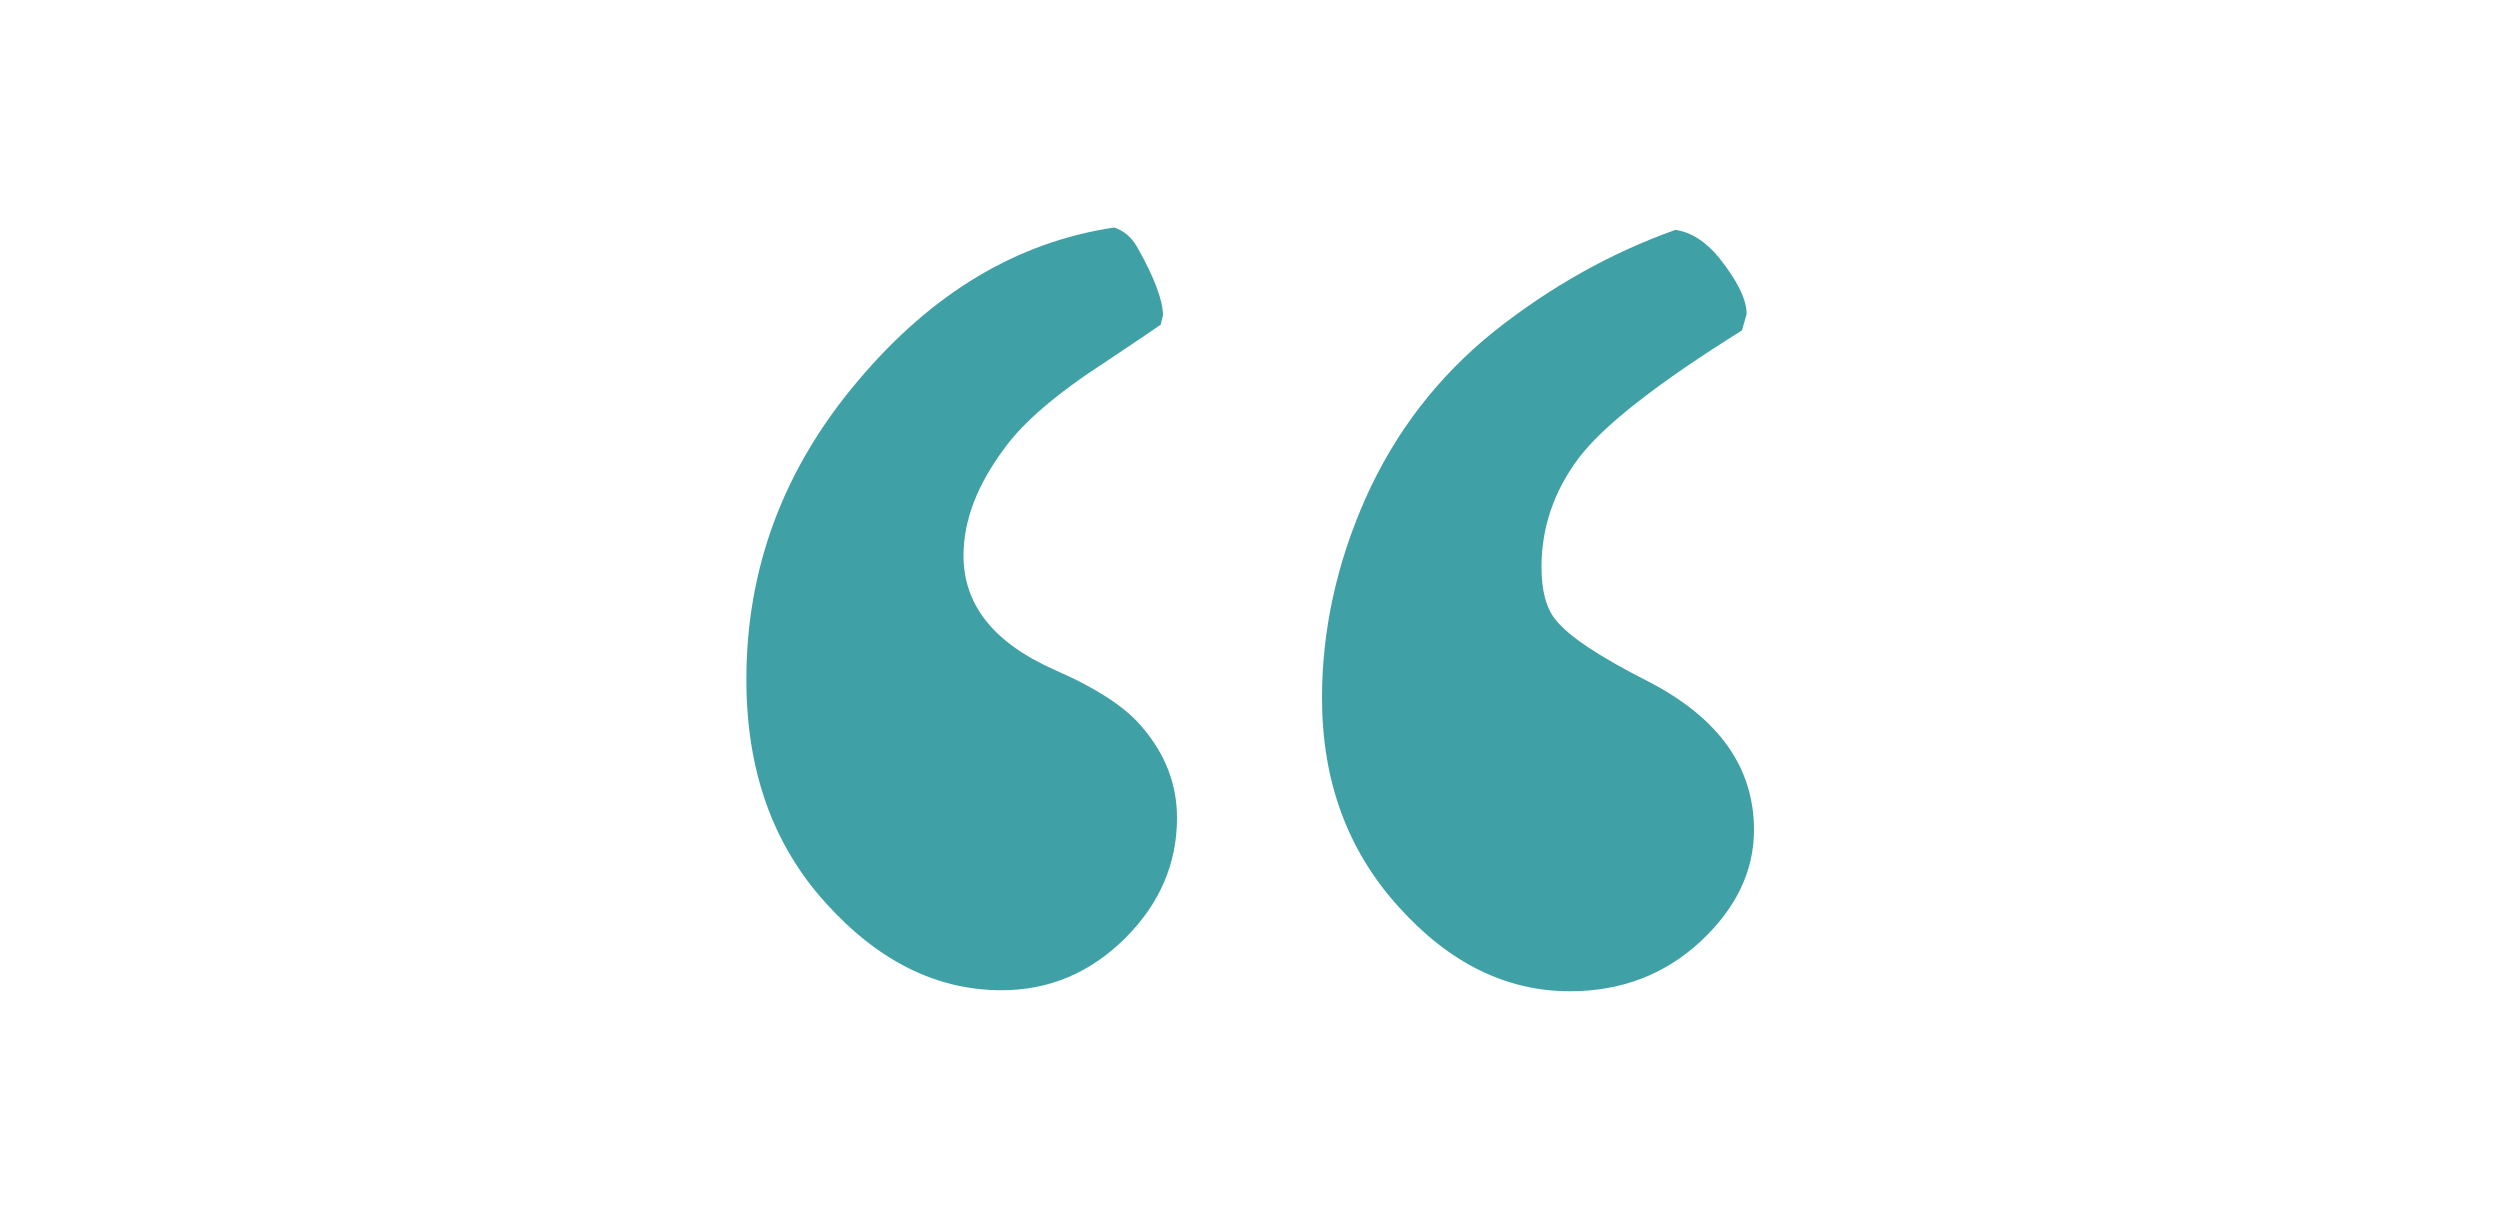 <?xml version="1.0" encoding="utf-8"?>
<!-- Generator: Adobe Illustrator 28.0.0, SVG Export Plug-In . SVG Version: 6.00 Build 0)  -->
<svg version="1.1" id="Laag_1" xmlns="http://www.w3.org/2000/svg" xmlns:xlink="http://www.w3.org/1999/xlink" x="0px" y="0px"
	 viewBox="0 0 748.3 365" style="enable-background:new 0 0 748.3 365;" xml:space="preserve">
<style type="text/css">
	.st0{fill:#3FA1A5;}
</style>
<g>
	<path class="st0" d="M333.5,68.1c2.8,0.9,5.1,2.8,6.8,5.7c5.2,9.2,7.8,16.1,7.8,20.6l-0.7,2.8c-2.4,1.7-7.8,5.3-16.3,11
		c-14.7,9.5-24.9,18.2-30.6,26.2c-8.1,10.9-12.1,21.5-12.1,31.9c0,14.9,9.2,26.3,27.7,34.4c12.3,5.4,21,11.1,25.9,17.1
		c6.9,8.1,10.3,17.1,10.3,27c0,13.7-5.2,25.8-15.6,36.1c-10.4,10.3-22.7,15.5-36.9,15.5c-19.4,0-37-8.7-52.8-26.3
		c-15.8-17.5-23.6-39.7-23.6-66.7c0-33.3,11.1-63.1,33.4-89.4C279,87.6,304.6,72.4,333.5,68.1z M501.5,68.8
		c4.7,0.7,9.1,3.5,13.1,8.4c5.4,6.8,8.2,12.4,8.2,16.8l-1.4,4.9c-25.3,15.8-41.7,28.6-49,38.4s-11,20.6-11,32.4
		c0,7.1,1.4,12.4,4.3,15.9c4,5,13.3,11.1,27.7,18.4c21.1,10.9,31.6,25.7,31.6,44.4c0,12.3-5.3,23.4-16,33.4
		c-10.7,9.9-23.7,14.9-39.1,14.9c-19,0-36.1-8.4-51.3-25.3c-15.3-16.9-22.9-37.7-22.9-62.5c0-20.3,4.4-40.3,13.1-59.9
		c8.8-19.6,21.5-36.2,38.4-49.8C464,85.9,482.1,75.7,501.5,68.8z"/>
</g>
</svg>
